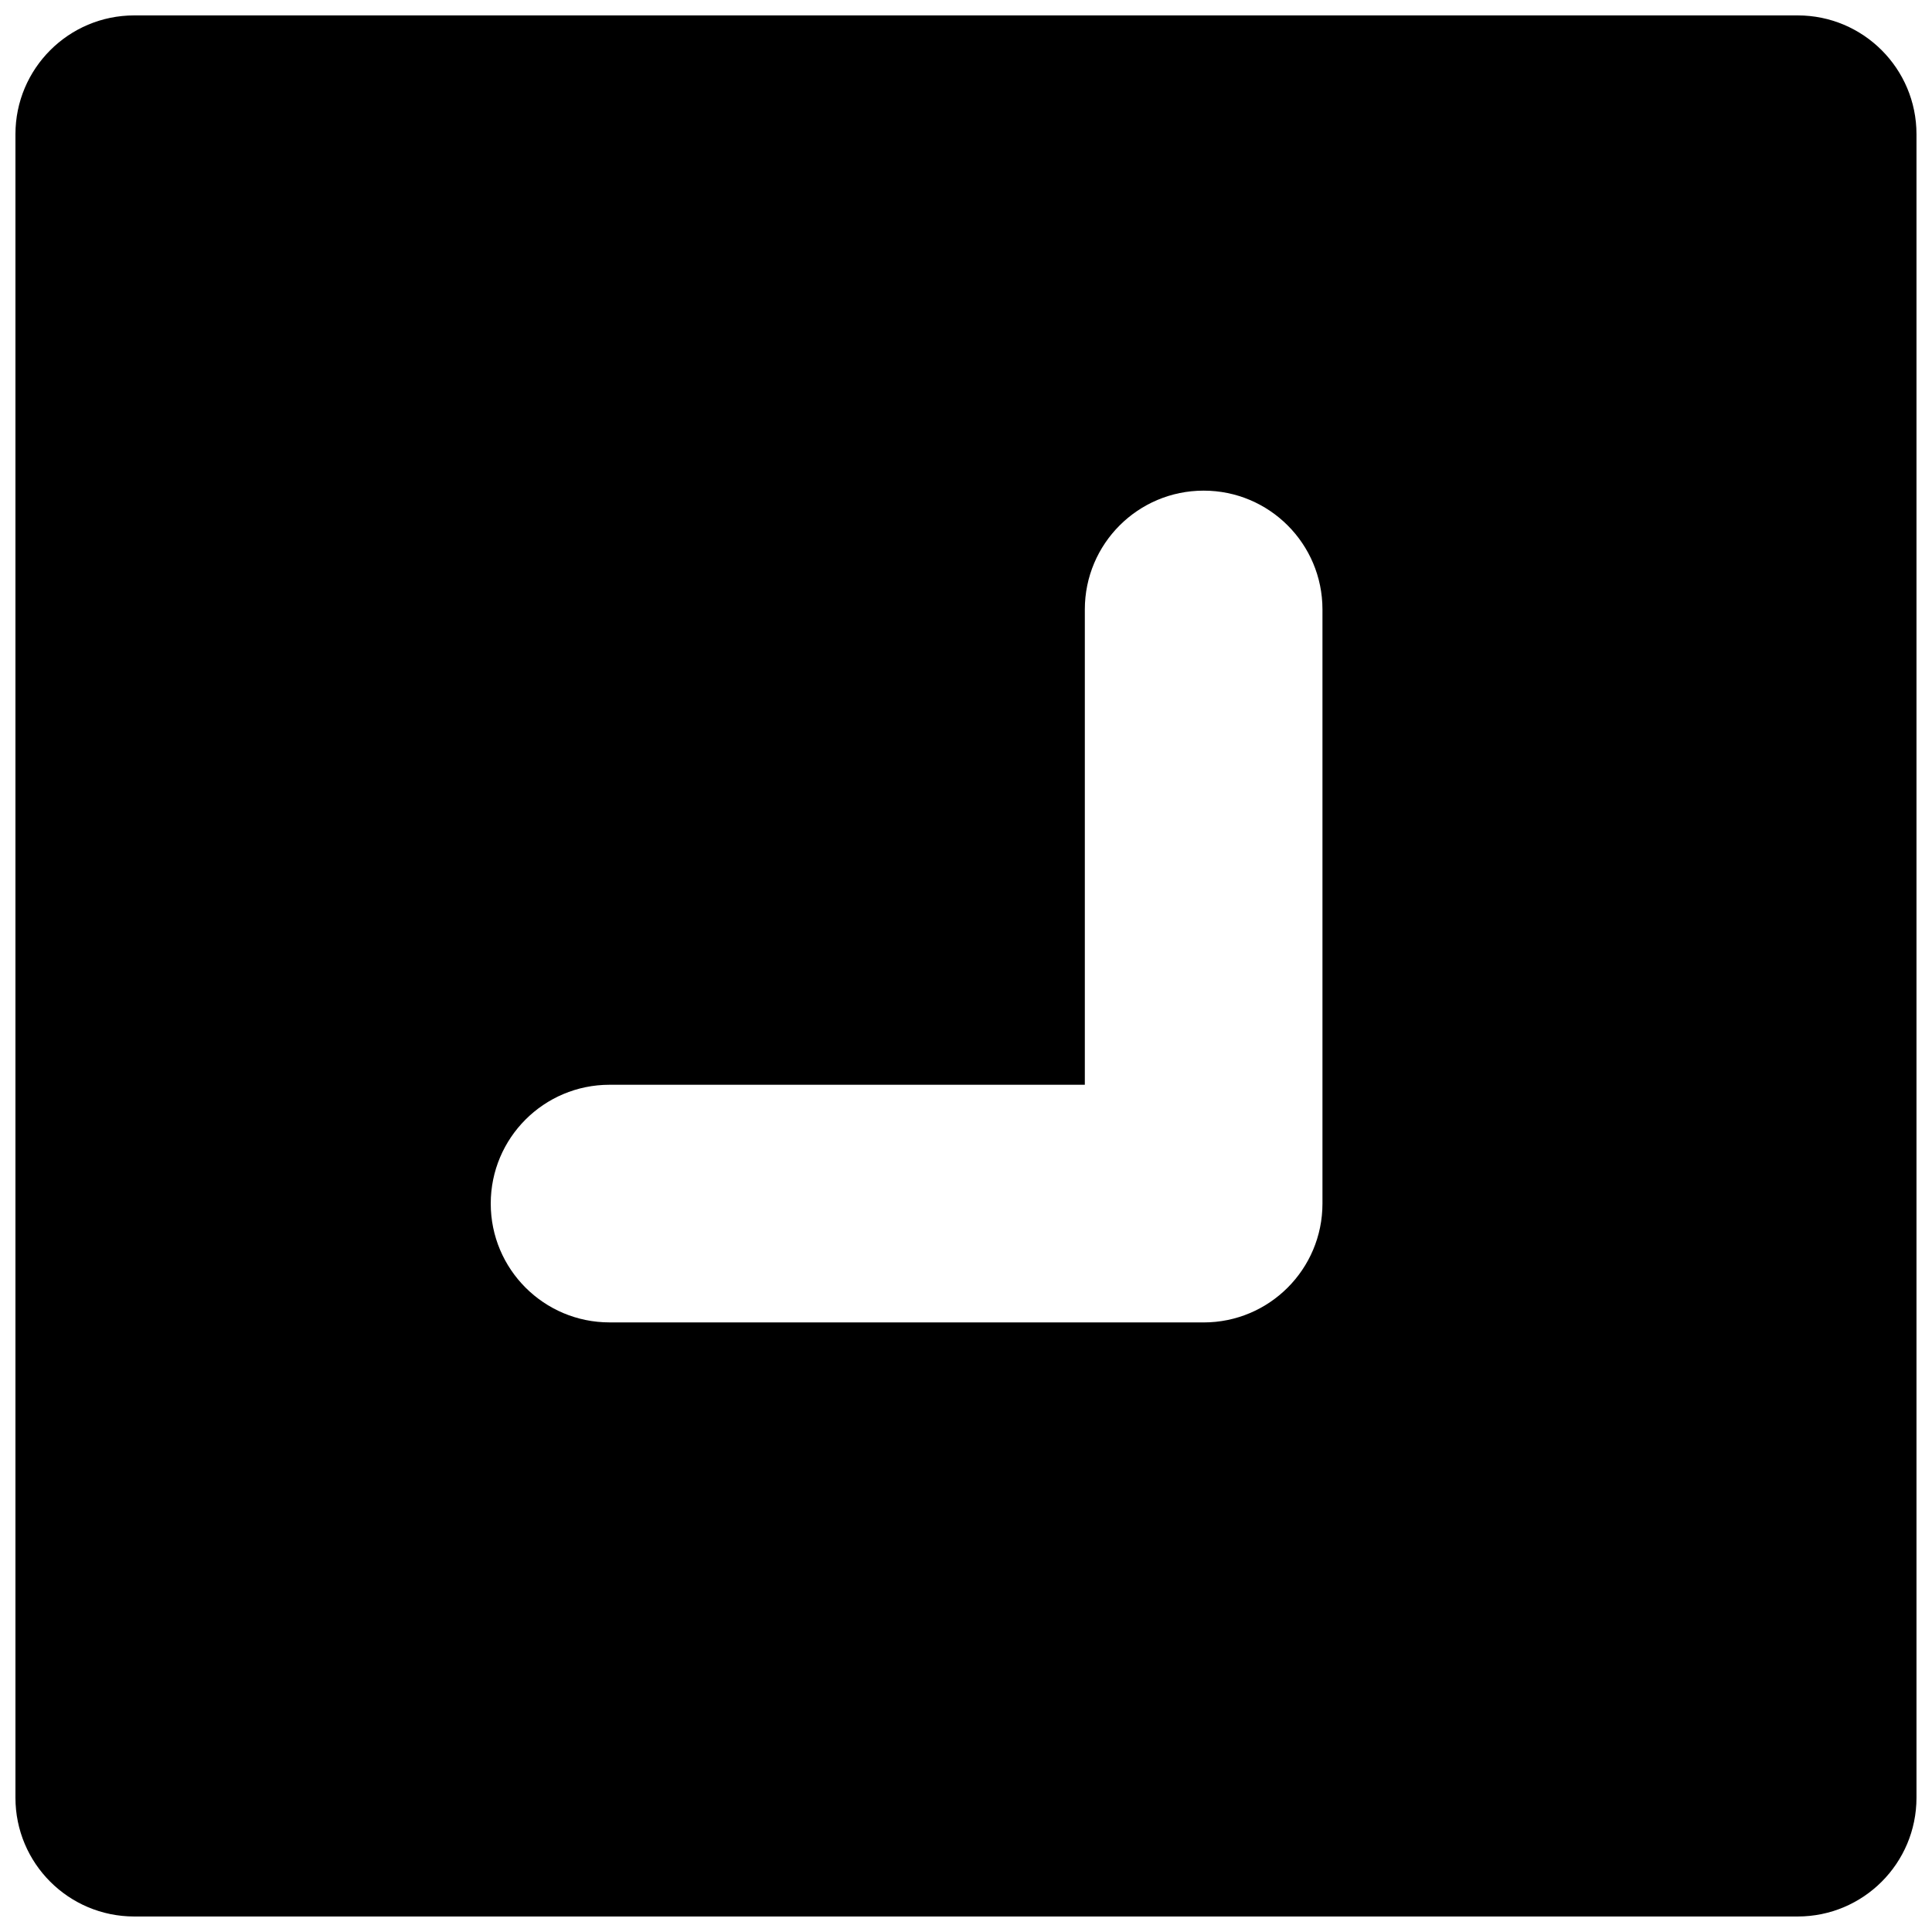 <?xml version="1.0" encoding="UTF-8"?>
<!-- The Best Svg Icon site in the world: iconSvg.co, Visit us! https://iconsvg.co -->
<svg width="800px" height="800px" version="1.1" viewBox="144 144 512 512" xmlns="http://www.w3.org/2000/svg">
 <defs>
  <clipPath id="a">
   <path d="m148.09 148.09h503.81v503.81h-503.81z"/>
  </clipPath>
 </defs>
 <g clip-path="url(#a)">
  <path d="m620.4 651.89c17.398 0 31.488-14.09 31.488-31.488v-440.83c0-17.383-14.09-31.488-31.488-31.488h-440.82c-17.398 0-31.488 14.105-31.488 31.488v440.83c0 17.398 14.09 31.488 31.488 31.488zm-314.86-157.44c-17.398 0-31.488-14.09-31.488-31.488 0-17.398 14.09-31.488 31.488-31.488h125.95v-125.96c0-17.398 14.09-31.488 31.488-31.488 17.398 0 31.488 14.074 31.488 31.488v157.44c0 17.398-14.09 31.504-31.488 31.504z"/>
 </g>
</svg>